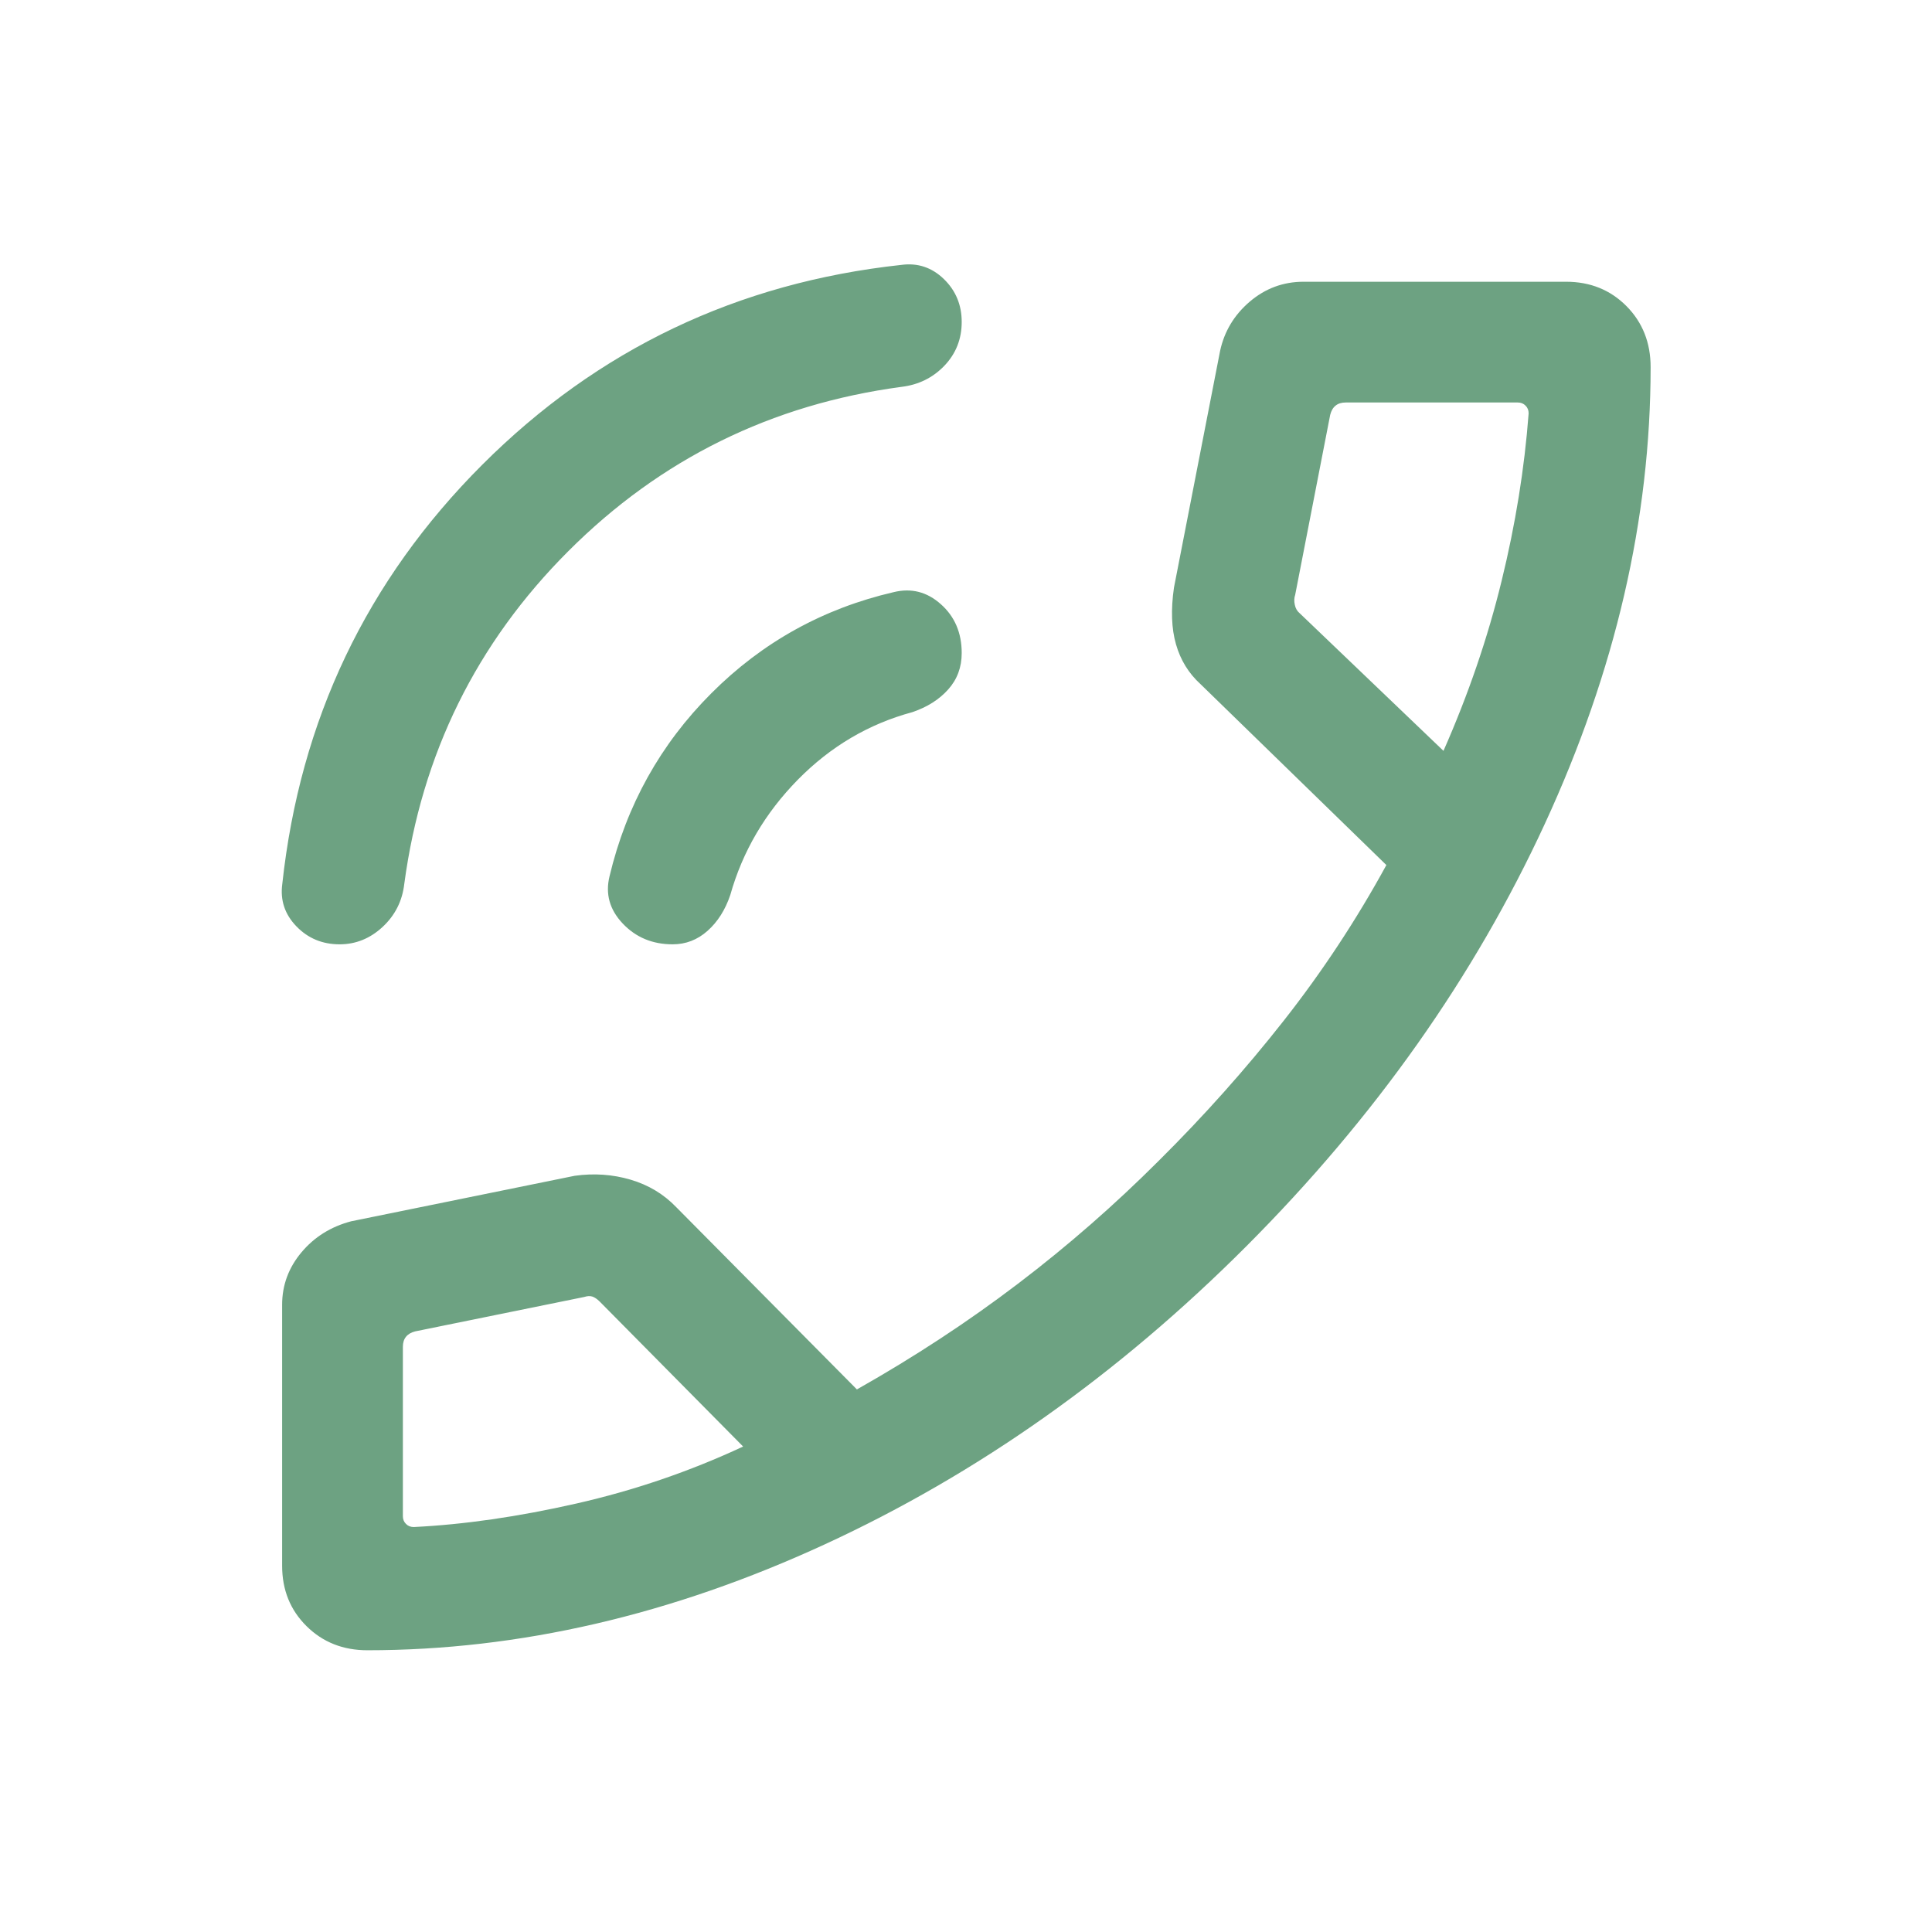 <svg width="36" height="36" viewBox="0 0 36 36" fill="none" xmlns="http://www.w3.org/2000/svg">
<mask id="mask0_492_1335" style="mask-type:alpha" maskUnits="userSpaceOnUse" x="0" y="0" width="36" height="36">
<rect width="36" height="36" fill="#D9D9D9"/>
</mask>
<g mask="url(#mask0_492_1335)">
<path d="M6.328 17.596C6.629 17.596 6.896 17.488 7.128 17.273C7.361 17.057 7.496 16.79 7.533 16.471C7.858 14.05 8.877 11.982 10.592 10.268C12.306 8.554 14.374 7.534 16.795 7.209C17.114 7.171 17.381 7.04 17.597 6.815C17.812 6.59 17.92 6.318 17.92 5.999C17.92 5.681 17.809 5.414 17.586 5.198C17.363 4.983 17.099 4.895 16.795 4.936C13.742 5.267 11.138 6.508 8.985 8.661C6.832 10.814 5.591 13.418 5.26 16.471C5.219 16.775 5.307 17.038 5.524 17.262C5.74 17.485 6.008 17.596 6.328 17.596ZM12.534 17.596C12.779 17.596 12.995 17.513 13.184 17.345C13.372 17.178 13.514 16.955 13.608 16.676C13.837 15.864 14.257 15.149 14.867 14.528C15.477 13.908 16.189 13.489 17 13.27C17.279 13.175 17.502 13.034 17.669 12.846C17.837 12.658 17.92 12.432 17.92 12.169C17.92 11.793 17.791 11.489 17.532 11.259C17.274 11.028 16.98 10.953 16.651 11.034C15.338 11.339 14.206 11.966 13.256 12.917C12.306 13.867 11.673 15.004 11.358 16.327C11.277 16.656 11.359 16.95 11.603 17.208C11.848 17.467 12.158 17.596 12.534 17.596ZM6.846 30.75C9.673 30.75 12.513 30.093 15.366 28.778C18.219 27.464 20.84 25.61 23.23 23.216C25.619 20.821 27.471 18.2 28.785 15.352C30.1 12.504 30.757 9.667 30.757 6.84C30.757 6.386 30.607 6.007 30.307 5.704C30.007 5.402 29.632 5.25 29.182 5.25H24.29C23.911 5.25 23.577 5.374 23.287 5.621C22.998 5.868 22.814 6.173 22.735 6.537L21.875 10.95C21.816 11.36 21.828 11.711 21.913 12.006C21.997 12.3 22.149 12.547 22.369 12.747L25.833 16.119C25.275 17.14 24.638 18.106 23.922 19.017C23.206 19.928 22.43 20.797 21.595 21.626C20.772 22.449 19.897 23.214 18.97 23.919C18.043 24.625 17.042 25.282 15.967 25.89L12.601 22.494C12.367 22.25 12.082 22.079 11.748 21.981C11.415 21.883 11.068 21.859 10.709 21.909L6.543 22.757C6.165 22.857 5.856 23.05 5.616 23.337C5.377 23.623 5.257 23.948 5.257 24.312V29.175C5.257 29.625 5.408 30 5.711 30.3C6.014 30.6 6.392 30.75 6.846 30.75ZM26.897 13.991L24.22 11.429C24.172 11.39 24.141 11.338 24.127 11.27C24.112 11.203 24.114 11.141 24.134 11.083L24.786 7.731C24.805 7.654 24.839 7.596 24.887 7.558C24.935 7.519 24.997 7.5 25.074 7.5H28.282C28.34 7.5 28.388 7.519 28.426 7.558C28.465 7.596 28.484 7.645 28.484 7.702C28.407 8.727 28.239 9.769 27.98 10.826C27.722 11.884 27.361 12.939 26.897 13.991ZM13.847 26.954C12.853 27.418 11.816 27.772 10.736 28.017C9.656 28.262 8.647 28.408 7.709 28.454C7.651 28.454 7.603 28.435 7.565 28.396C7.526 28.358 7.507 28.31 7.507 28.252V25.096C7.507 25.019 7.526 24.957 7.565 24.909C7.603 24.861 7.661 24.827 7.737 24.808L10.887 24.167C10.945 24.148 10.996 24.146 11.039 24.16C11.082 24.175 11.128 24.206 11.176 24.254L13.847 26.954Z" fill="#6DA282"/>
</g>
</svg>
